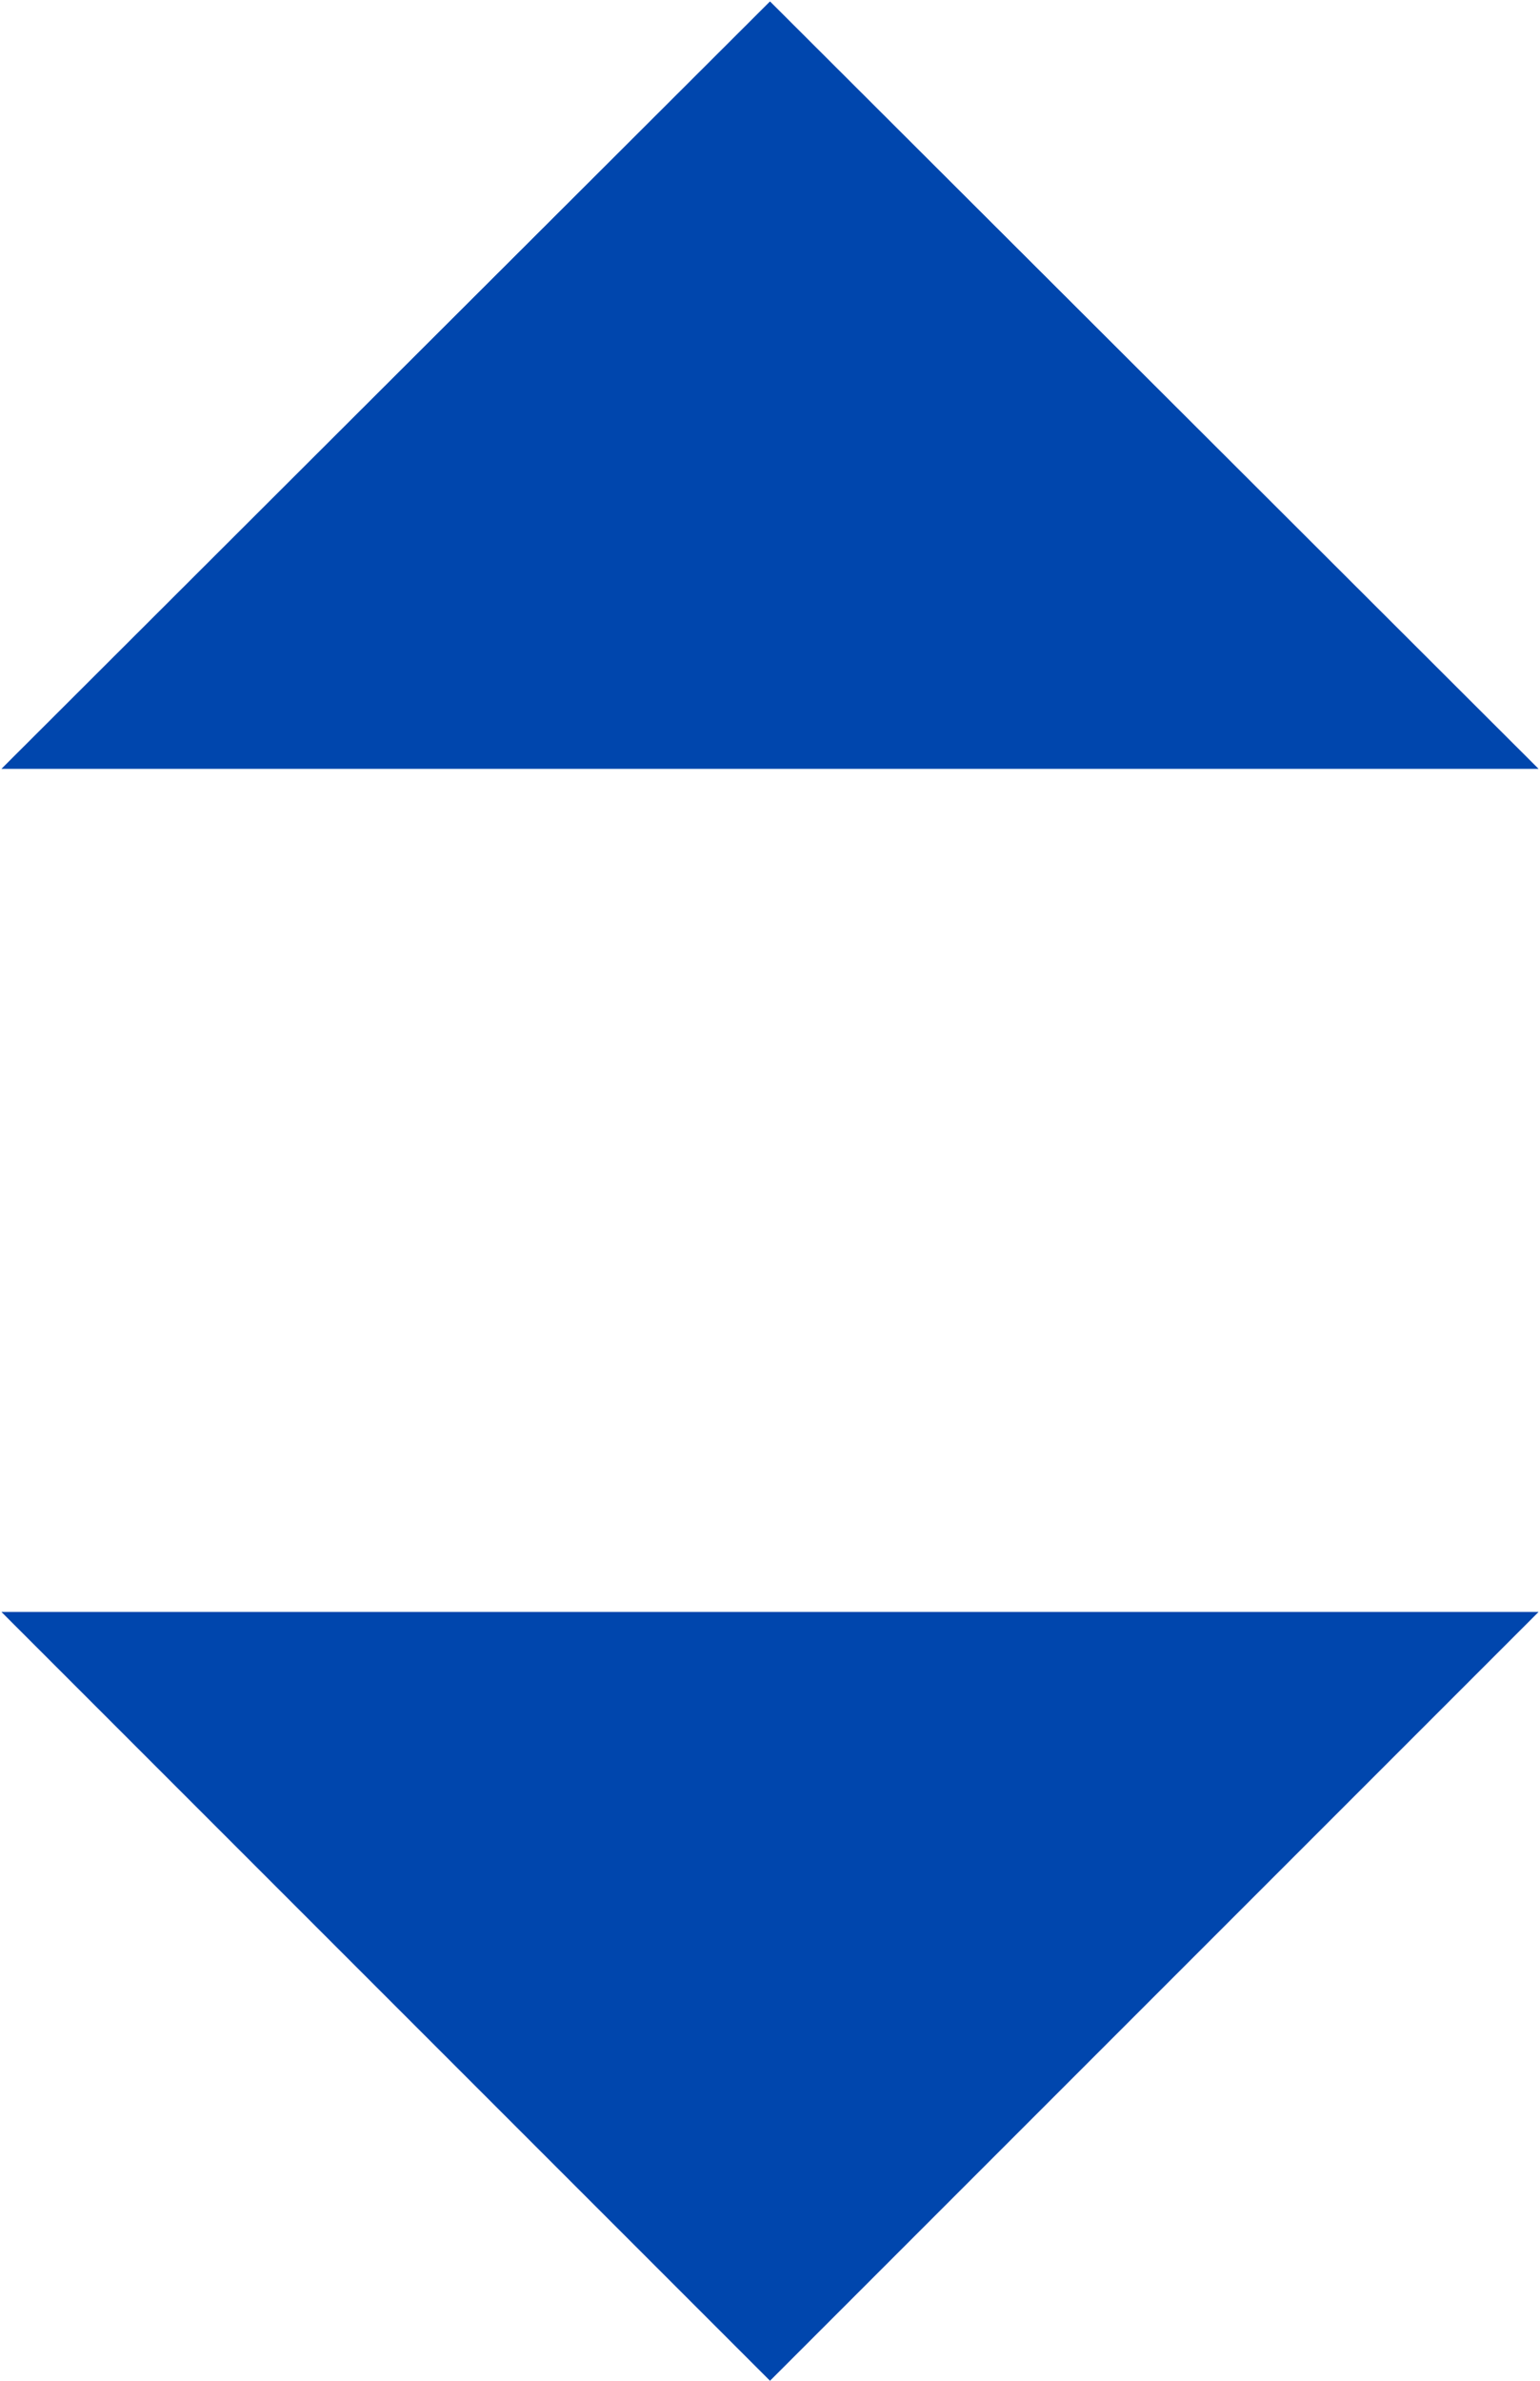 <svg id="Layer_1" data-name="Layer 1" xmlns="http://www.w3.org/2000/svg" width="11" height="17" viewBox="0 0 11 17"><defs><style>.cls-1{fill:#0046ad;}</style></defs><title>up-down-arrow</title><polygon class="cls-1" points="10.99 11.51 5.5 17 0.01 11.51 10.99 11.51"/><polygon class="cls-1" points="10.99 5.49 5.5 0.01 0.01 5.49 10.99 5.49"/></svg>